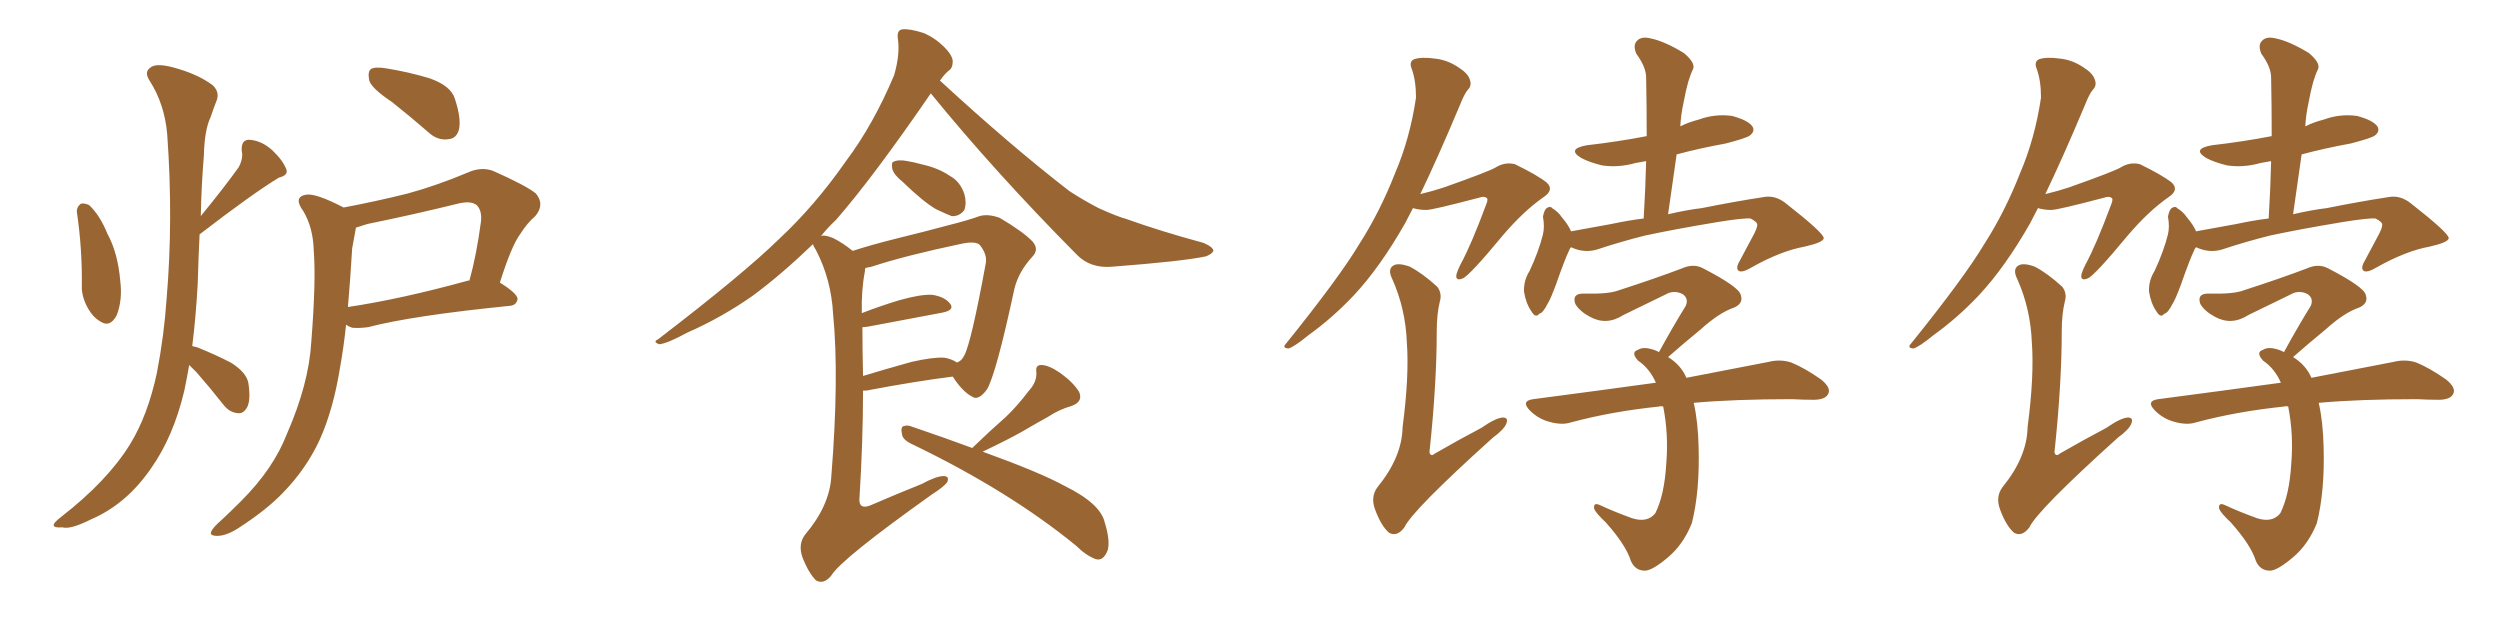 <svg xmlns="http://www.w3.org/2000/svg" xmlns:xlink="http://www.w3.org/1999/xlink" width="600" height="150"><path fill="#996633" padding="10" d="M18.46 50.98L18.46 50.98Q18.31 49.80 19.34 48.93L19.34 48.93Q20.07 48.63 21.39 49.22L21.39 49.22Q24.02 51.71 25.78 56.10L25.78 56.10Q28.27 60.64 28.86 67.38L28.86 67.38Q29.44 72.07 27.98 75.73L27.98 75.73Q26.37 78.66 24.17 77.20L24.17 77.20Q21.97 76.03 20.51 72.80L20.51 72.80Q19.63 70.75 19.63 68.99L19.63 68.99Q19.78 59.91 18.46 50.98ZM45.41 87.60L45.41 87.60Q44.82 90.97 44.24 93.75L44.24 93.75Q41.60 104.88 36.18 112.50L36.18 112.50Q30.32 121.00 21.83 124.66L21.83 124.66Q16.85 127.15 14.94 126.56L14.94 126.56Q13.04 126.71 12.89 126.12L12.89 126.12Q12.74 125.54 14.65 124.07L14.65 124.07Q25.78 115.43 31.20 106.64L31.20 106.64Q35.45 99.76 37.65 89.50L37.65 89.50Q39.40 80.42 39.99 71.63L39.99 71.63Q41.60 52.73 40.14 32.37L40.14 32.37Q39.55 25.05 35.89 19.34L35.89 19.34Q34.57 17.29 36.04 16.26L36.04 16.26Q37.35 15.09 41.31 16.11L41.31 16.11Q47.46 17.72 51.12 20.51L51.12 20.51Q52.88 22.27 51.86 24.46L51.86 24.46Q51.12 26.37 50.54 28.13L50.54 28.13Q49.07 31.20 48.93 37.35L48.93 37.35Q48.34 44.38 48.19 51.86L48.19 51.86Q54.05 44.68 57.28 40.14L57.28 40.14Q58.45 37.94 58.01 36.18L58.01 36.18Q57.86 33.54 59.77 33.54L59.77 33.54Q62.70 33.69 65.33 36.04L65.33 36.04Q67.82 38.38 68.70 40.58L68.70 40.58Q69.29 42.04 66.94 42.63L66.94 42.63Q60.64 46.44 47.90 56.25L47.90 56.25Q47.61 62.11 47.46 67.97L47.46 67.97Q47.02 76.03 46.14 83.06L46.14 83.06Q46.73 83.20 47.31 83.35L47.31 83.35Q51.71 85.11 55.37 87.01L55.37 87.01Q59.18 89.36 59.62 91.99L59.62 91.99Q60.21 95.95 59.33 97.71L59.33 97.71Q58.45 99.32 57.13 99.17L57.13 99.17Q55.08 99.02 53.61 97.12L53.61 97.12Q50.39 93.02 47.17 89.36L47.17 89.36Q46.00 88.18 45.41 87.60ZM94.04 24.46L94.04 24.46Q89.21 21.24 88.62 19.34L88.62 19.34Q88.18 17.14 89.06 16.55L89.06 16.55Q90.09 15.97 92.72 16.41L92.72 16.41Q98.14 17.29 102.98 18.75L102.98 18.75Q108.11 20.51 109.13 23.58L109.13 23.58Q110.74 28.42 110.16 31.05L110.16 31.05Q109.57 33.25 107.67 33.40L107.67 33.40Q105.03 33.84 102.69 31.64L102.69 31.64Q98.14 27.69 94.04 24.46ZM82.47 49.80L82.47 49.80Q90.23 48.34 97.85 46.44L97.85 46.44Q104.88 44.53 112.50 41.31L112.50 41.31Q115.58 39.99 118.36 41.02L118.36 41.02Q126.27 44.53 128.61 46.44L128.61 46.44Q130.81 49.07 128.47 51.86L128.47 51.86Q126.56 53.47 124.80 56.25L124.80 56.25Q122.75 59.03 119.97 67.82L119.97 67.82Q124.22 70.46 124.22 71.78L124.22 71.78Q123.93 73.24 122.46 73.39L122.46 73.39Q99.02 75.73 88.33 78.52L88.33 78.52Q86.28 78.81 84.52 78.66L84.52 78.66Q83.64 78.37 83.06 77.93L83.06 77.93Q82.47 83.50 81.59 88.33L81.59 88.33Q79.98 98.29 76.76 105.47L76.76 105.47Q73.54 112.50 67.82 118.36L67.82 118.36Q64.01 122.31 57.71 126.42L57.71 126.42Q54.49 128.61 52.15 128.61L52.15 128.61Q50.24 128.61 50.68 127.59L50.68 127.59Q51.12 126.56 53.32 124.66L53.32 124.66Q55.52 122.61 57.86 120.26L57.86 120.26Q65.63 112.50 68.85 104.15L68.85 104.15Q74.12 92.14 74.71 82.03L74.71 82.03Q75.88 67.24 75.29 60.06L75.29 60.06Q75.15 54.64 72.80 50.68L72.80 50.68Q70.31 47.31 73.39 46.73L73.39 46.73Q75.73 46.29 82.47 49.80ZM84.52 59.62L84.52 59.62L84.52 59.62Q84.08 67.09 83.50 73.68L83.50 73.68Q96.24 71.78 112.21 67.38L112.21 67.38Q112.50 67.24 112.65 67.38L112.65 67.38Q114.40 61.08 115.43 53.17L115.43 53.17Q115.72 50.54 114.40 49.22L114.40 49.22Q113.09 48.19 110.30 48.78L110.30 48.78Q99.61 51.42 88.18 53.76L88.18 53.76Q86.72 54.20 85.40 54.64L85.40 54.64Q85.40 54.64 85.40 54.79L85.40 54.79Q85.11 56.40 84.52 59.62ZM216.65 43.65L216.65 43.65Q214.60 42.04 214.16 40.58L214.16 40.58Q213.87 38.96 214.45 38.82L214.45 38.82Q215.63 38.23 217.82 38.67L217.82 38.67Q219.58 38.96 221.04 39.40L221.04 39.40Q225.15 40.28 227.93 42.19L227.93 42.19Q230.42 43.51 231.45 46.58L231.45 46.58Q232.03 48.63 231.45 50.39L231.45 50.39Q230.27 52.00 228.37 51.86L228.37 51.86Q226.90 51.27 224.71 50.24L224.71 50.24Q221.63 48.49 216.65 43.65ZM204.64 60.21L204.64 60.21Q209.18 58.74 215.04 57.28L215.04 57.28Q222.22 55.52 227.64 54.05L227.64 54.05Q232.32 52.88 235.11 51.86L235.11 51.86Q237.16 51.27 239.94 52.29L239.94 52.29Q245.65 55.66 247.85 58.01L247.85 58.01Q249.46 59.91 247.71 61.67L247.71 61.67Q244.48 65.19 243.46 69.29L243.46 69.29L243.46 69.29Q239.06 89.79 236.87 93.46L236.87 93.46Q234.81 96.24 233.35 95.21L233.35 95.21Q231.01 94.04 228.66 90.38L228.66 90.38Q219.43 91.55 207.86 93.75L207.86 93.75Q207.28 93.75 207.13 93.75L207.13 93.75Q207.13 105.76 206.25 119.97L206.25 119.97Q206.25 122.31 208.89 121.29L208.89 121.29Q215.33 118.51 221.19 116.16L221.19 116.16Q224.71 114.26 226.46 114.26L226.46 114.26Q227.93 114.26 227.34 115.72L227.34 115.72Q226.46 116.89 223.68 118.65L223.68 118.65Q201.86 134.18 199.51 138.13L199.51 138.13Q197.75 140.33 195.85 139.31L195.85 139.31Q194.09 137.55 192.63 133.89L192.63 133.89Q191.46 130.66 193.21 128.32L193.21 128.32Q199.07 121.44 199.51 114.40L199.51 114.40Q201.42 90.53 199.95 75.44L199.95 75.44Q199.51 67.09 195.85 60.06L195.85 60.06Q195.26 59.18 195.12 58.59L195.12 58.59Q187.50 65.92 180.76 70.90L180.76 70.90Q173.29 76.17 164.94 79.83L164.94 79.83Q160.11 82.47 158.20 82.62L158.20 82.62Q156.59 82.03 157.91 81.45L157.91 81.45Q178.56 65.63 187.06 57.28L187.06 57.28Q195.56 49.37 203.03 38.67L203.03 38.67Q209.62 29.88 214.60 18.02L214.60 18.02Q216.06 12.89 215.48 9.23L215.48 9.23Q215.19 7.18 216.65 7.03L216.65 7.03Q218.41 6.88 221.63 7.91L221.63 7.91Q224.41 9.08 226.61 11.28L226.61 11.28Q228.52 13.18 228.66 14.65L228.66 14.65Q228.66 16.41 227.64 16.99L227.64 16.99Q226.61 17.87 225.59 19.34L225.59 19.34Q242.43 34.86 256.64 45.85L256.64 45.85Q260.01 48.05 263.67 49.95L263.67 49.95Q268.21 52.00 270.41 52.59L270.41 52.59Q278.61 55.52 288.87 58.30L288.87 58.30Q291.21 59.33 291.21 60.21L291.21 60.21Q290.92 60.94 289.45 61.52L289.45 61.52Q284.03 62.70 266.89 64.01L266.89 64.01Q261.77 64.45 258.54 61.23L258.54 61.23Q238.92 41.46 223.39 22.41L223.39 22.41Q209.62 42.48 200.68 52.73L200.68 52.73Q198.49 54.79 197.02 56.69L197.02 56.69Q197.75 56.25 199.95 57.13L199.95 57.13Q202.29 58.30 204.64 60.21ZM206.98 78.52L206.98 78.52Q206.98 84.08 207.13 90.23L207.13 90.23Q212.40 88.62 218.70 86.87L218.70 86.87Q223.83 85.69 226.61 85.84L226.61 85.84Q228.37 86.13 229.69 87.01L229.69 87.01Q230.86 86.57 231.45 85.25L231.45 85.25Q233.06 82.32 236.57 63.28L236.57 63.28Q237.01 61.08 235.11 58.74L235.11 58.74Q234.08 57.86 231.01 58.45L231.01 58.45Q217.09 61.38 209.18 64.01L209.18 64.01Q208.59 64.16 207.71 64.31L207.71 64.31Q207.57 64.60 207.57 65.19L207.57 65.19Q206.69 69.73 206.84 75.15L206.84 75.15Q210.94 73.54 215.77 72.07L215.77 72.07Q220.90 70.61 223.68 70.75L223.68 70.75Q226.76 71.19 228.08 72.95L228.08 72.95Q229.10 74.41 226.32 75L226.32 75Q218.70 76.46 208.45 78.37L208.45 78.37Q207.57 78.52 206.98 78.52ZM233.35 107.52L233.35 107.52L233.35 107.52Q233.50 107.37 233.64 107.23L233.64 107.23Q237.74 103.27 241.41 100.05L241.41 100.05Q244.19 97.41 246.83 93.90L246.83 93.90Q248.88 91.70 248.73 89.36L248.73 89.36Q248.44 87.60 249.90 87.60L249.90 87.60Q251.66 87.60 254.44 89.50L254.44 89.50Q257.52 91.70 258.98 94.04L258.98 94.04Q260.01 96.39 257.23 97.41L257.23 97.41Q254.15 98.29 251.51 100.05L251.51 100.05Q248.58 101.66 245.36 103.56L245.36 103.56Q241.70 105.62 235.84 108.40L235.84 108.40Q249.61 113.38 255.47 116.60L255.47 116.60Q264.11 120.85 265.14 125.39L265.14 125.39Q266.46 129.64 265.87 131.98L265.87 131.98Q264.84 134.77 262.94 134.18L262.94 134.18Q260.60 133.30 258.25 130.96L258.25 130.96Q242.29 117.92 219.29 106.79L219.29 106.79Q216.65 105.62 216.50 104.30L216.50 104.30Q216.06 102.39 216.94 102.25L216.94 102.25Q217.82 101.95 218.85 102.39L218.85 102.39Q227.05 105.18 233.35 107.52ZM377.05 59.33L377.05 59.33Q376.76 59.62 376.61 60.06L376.61 60.06Q375.59 62.11 373.39 68.41L373.39 68.41Q372.07 71.92 371.48 72.80L371.48 72.80Q370.31 75.15 369.43 75.29L369.43 75.29Q368.55 76.46 367.53 74.71L367.53 74.71Q366.21 72.80 365.77 70.02L365.77 70.02Q365.63 67.38 367.09 65.04L367.09 65.04Q369.29 60.35 370.31 56.25L370.31 56.25Q370.75 54.35 370.31 52.00L370.31 52.00Q370.61 50.39 371.19 49.95L371.19 49.95Q372.07 49.37 372.51 49.95L372.51 49.95Q373.97 50.83 374.85 52.15L374.85 52.15Q376.46 54.05 377.05 55.52L377.05 55.52Q381.88 54.64 386.72 53.76L386.72 53.76Q390.82 52.88 394.48 52.44L394.48 52.44Q394.92 45.26 395.07 38.67L395.07 38.67Q393.60 38.96 392.58 39.11L392.58 39.11Q388.48 40.28 384.52 39.70L384.52 39.70Q381.45 38.96 379.54 37.94L379.54 37.94Q375.88 35.74 380.86 34.86L380.86 34.86Q388.48 33.98 395.21 32.67L395.21 32.67Q395.21 25.34 395.07 18.60L395.07 18.60Q395.07 16.11 392.72 12.89L392.72 12.89Q391.85 10.84 392.87 9.81L392.87 9.81Q393.90 8.64 396.24 9.23L396.24 9.23Q399.61 9.96 404.15 12.74L404.15 12.74Q406.93 15.09 406.35 16.55L406.35 16.55Q405.76 17.72 405.18 19.63L405.18 19.63Q404.59 21.68 404.00 24.90L404.00 24.90Q403.42 27.54 403.27 30.32L403.27 30.32Q405.32 29.30 407.67 28.71L407.67 28.71Q411.62 27.25 415.72 27.83L415.72 27.83Q419.53 28.86 420.56 30.32L420.56 30.32Q421.29 31.49 419.97 32.52L419.97 32.52Q419.24 33.11 414.26 34.42L414.26 34.42Q407.81 35.60 402.39 37.06L402.39 37.06Q401.37 43.95 400.34 51.42L400.34 51.42Q404.74 50.39 408.40 49.95L408.40 49.95Q416.46 48.34 423.19 47.31L423.19 47.31Q426.12 46.73 428.76 48.93L428.76 48.93Q437.55 55.81 437.70 57.13L437.70 57.13Q437.70 58.15 433.15 59.18L433.15 59.18Q427.44 60.21 420.41 64.16L420.41 64.16Q418.21 65.48 417.33 65.04L417.33 65.04Q416.46 64.45 417.48 62.70L417.48 62.70Q419.24 59.33 421.00 56.10L421.00 56.10Q421.73 54.64 421.73 54.05L421.73 54.05Q421.88 53.32 420.12 52.44L420.12 52.44Q418.36 52.29 412.06 53.32L412.06 53.32Q401.51 55.08 394.78 56.54L394.78 56.54Q388.92 58.01 383.20 59.91L383.20 59.91Q380.13 60.79 377.05 59.33ZM406.49 96.68L406.49 96.68Q407.52 101.07 407.67 107.37L407.67 107.37Q407.96 117.92 406.05 125.54L406.05 125.54Q404.00 130.66 400.34 133.74L400.34 133.74Q396.53 136.96 394.78 136.96L394.78 136.96Q392.43 136.96 391.41 134.62L391.41 134.62Q390.23 130.81 385.40 125.39L385.40 125.39Q383.06 123.19 382.62 122.17L382.62 122.17Q382.32 120.56 383.79 121.14L383.79 121.14Q387.60 122.90 391.70 124.37L391.70 124.37Q395.36 125.54 397.27 123.19L397.27 123.19Q399.46 118.80 399.90 111.33L399.90 111.33Q400.49 104.30 399.17 97.56L399.17 97.56Q398.44 97.41 398.29 97.56L398.29 97.56Q386.87 98.73 377.05 101.37L377.05 101.37Q374.85 102.10 371.78 101.22L371.78 101.22Q369.14 100.49 367.24 98.58L367.24 98.58Q364.89 96.24 367.97 95.80L367.97 95.80Q383.64 93.75 397.41 91.85L397.41 91.85Q395.95 88.48 393.16 86.57L393.16 86.57Q391.26 84.52 393.16 83.94L393.16 83.94Q394.48 83.06 397.27 84.08L397.27 84.08Q398.00 84.38 398.14 84.52L398.14 84.52Q401.51 78.37 404.59 73.39L404.59 73.39Q405.32 71.63 403.86 70.61L403.86 70.61Q402.25 69.73 400.49 70.31L400.49 70.31Q391.41 74.71 389.65 75.59L389.65 75.59Q385.55 78.22 381.59 76.03L381.59 76.03Q379.10 74.71 378.08 72.95L378.08 72.95Q377.20 70.46 379.98 70.46L379.98 70.46Q385.99 70.61 388.33 69.73L388.33 69.73Q397.41 66.80 403.56 64.45L403.56 64.45Q406.49 63.13 408.84 64.45L408.84 64.45Q417.33 68.85 417.77 70.75L417.77 70.75Q418.51 72.80 416.16 73.83L416.16 73.83Q412.65 75 408.11 79.10L408.11 79.10Q404.00 82.47 400.34 85.69L400.34 85.69Q403.42 87.60 404.74 90.67L404.74 90.67Q416.75 88.33 424.37 86.87L424.37 86.87Q427.29 86.13 429.93 87.01L429.93 87.01Q433.15 88.33 437.11 91.11L437.11 91.11Q439.60 93.16 438.72 94.63L438.72 94.63Q437.99 95.95 435.21 95.95L435.21 95.95Q432.86 95.95 430.08 95.80L430.08 95.80Q416.31 95.80 406.49 96.68ZM339.11 49.95L339.11 49.95Q338.09 51.86 337.21 53.61L337.21 53.61Q331.20 64.16 324.90 70.90L324.90 70.90Q319.78 76.32 314.06 80.42L314.06 80.42Q310.69 83.20 309.23 83.64L309.23 83.64Q307.62 83.50 308.64 82.47L308.64 82.47Q321.39 66.65 326.22 58.59L326.22 58.59Q331.20 50.83 334.86 41.46L334.86 41.46Q338.38 33.25 339.84 23.44L339.84 23.44Q339.84 19.34 338.82 16.55L338.82 16.55Q338.09 14.79 339.40 14.21L339.40 14.21Q341.16 13.62 344.38 14.06L344.38 14.06Q347.31 14.36 349.95 16.11L349.95 16.11Q352.29 17.58 352.73 19.04L352.73 19.04Q353.32 20.51 352.29 21.53L352.29 21.53Q351.42 22.56 350.39 25.20L350.39 25.20Q344.97 38.09 340.87 46.58L340.87 46.58Q343.95 45.85 346.58 44.97L346.58 44.97Q357.71 41.02 359.03 40.14L359.03 40.14Q361.23 38.82 363.57 39.40L363.57 39.40Q368.99 42.04 371.19 43.80L371.19 43.80Q373.10 45.56 370.46 47.31L370.46 47.31Q365.63 50.68 360.64 56.54L360.64 56.54Q352.88 65.92 351.12 66.80L351.12 66.80Q349.37 67.53 349.51 66.06L349.51 66.06Q349.66 65.19 350.54 63.43L350.54 63.43Q353.03 58.89 356.69 49.07L356.69 49.07Q357.28 47.61 356.69 47.46L356.69 47.46Q356.25 47.02 354.93 47.46L354.93 47.46Q343.80 50.39 342.33 50.39L342.33 50.39Q340.58 50.39 339.11 49.95ZM345.56 72.36L345.56 72.36L345.56 72.36Q344.82 75.44 344.82 79.39L344.82 79.39Q344.82 92.14 343.07 108.54L343.07 108.54Q343.36 109.72 344.38 108.84L344.38 108.84Q350.24 105.47 355.52 102.69L355.52 102.69Q358.89 100.34 360.64 100.20L360.64 100.20Q362.11 100.20 361.52 101.66L361.52 101.66Q360.94 103.13 358.30 105.03L358.30 105.03Q338.96 122.46 337.06 126.56L337.06 126.56Q335.30 128.91 333.40 127.88L333.40 127.88Q331.49 126.27 330.03 122.31L330.03 122.31Q328.86 119.24 330.62 116.89L330.62 116.89Q336.47 109.72 336.62 102.54L336.62 102.54Q338.23 90.23 337.65 82.32L337.65 82.32Q337.35 74.12 334.13 66.94L334.13 66.94Q332.96 64.60 334.42 63.72L334.42 63.72Q335.60 62.99 338.38 64.01L338.38 64.01Q341.46 65.63 344.97 68.85L344.97 68.85Q346.14 70.46 345.56 72.36ZM527.05 59.33L527.05 59.33Q526.76 59.62 526.61 60.06L526.61 60.06Q525.59 62.11 523.39 68.41L523.39 68.41Q522.07 71.92 521.48 72.80L521.48 72.80Q520.31 75.15 519.43 75.29L519.43 75.29Q518.55 76.46 517.53 74.71L517.53 74.71Q516.21 72.80 515.77 70.02L515.77 70.02Q515.63 67.38 517.09 65.04L517.09 65.04Q519.29 60.35 520.31 56.25L520.31 56.25Q520.75 54.35 520.31 52.00L520.31 52.00Q520.61 50.39 521.19 49.95L521.19 49.95Q522.07 49.37 522.51 49.95L522.51 49.95Q523.97 50.83 524.85 52.15L524.85 52.15Q526.46 54.05 527.05 55.52L527.05 55.52Q531.88 54.64 536.72 53.76L536.72 53.76Q540.82 52.88 544.48 52.44L544.48 52.44Q544.92 45.26 545.07 38.67L545.07 38.67Q543.60 38.96 542.58 39.11L542.58 39.11Q538.48 40.28 534.52 39.70L534.52 39.70Q531.45 38.96 529.54 37.94L529.54 37.94Q525.88 35.74 530.86 34.86L530.86 34.86Q538.48 33.98 545.21 32.67L545.21 32.67Q545.21 25.34 545.07 18.60L545.07 18.60Q545.07 16.11 542.72 12.89L542.72 12.89Q541.85 10.84 542.87 9.81L542.87 9.81Q543.90 8.64 546.24 9.23L546.24 9.23Q549.61 9.96 554.15 12.74L554.15 12.74Q556.93 15.09 556.35 16.55L556.35 16.55Q555.76 17.72 555.18 19.63L555.18 19.63Q554.59 21.68 554.00 24.90L554.00 24.90Q553.42 27.54 553.27 30.32L553.27 30.32Q555.32 29.30 557.67 28.71L557.67 28.71Q561.62 27.25 565.72 27.83L565.72 27.83Q569.53 28.86 570.56 30.32L570.56 30.32Q571.29 31.49 569.97 32.52L569.97 32.52Q569.24 33.11 564.26 34.42L564.26 34.42Q557.81 35.60 552.39 37.06L552.39 37.06Q551.37 43.95 550.34 51.42L550.34 51.42Q554.74 50.39 558.40 49.95L558.40 49.95Q566.46 48.34 573.19 47.31L573.19 47.31Q576.12 46.73 578.76 48.93L578.76 48.93Q587.55 55.81 587.70 57.13L587.70 57.13Q587.70 58.15 583.15 59.18L583.15 59.18Q577.44 60.21 570.41 64.16L570.41 64.16Q568.21 65.48 567.33 65.04L567.33 65.04Q566.46 64.45 567.48 62.70L567.48 62.70Q569.24 59.33 571.00 56.10L571.00 56.10Q571.73 54.64 571.73 54.05L571.73 54.05Q571.88 53.32 570.12 52.44L570.12 52.44Q568.36 52.29 562.06 53.32L562.06 53.32Q551.51 55.08 544.78 56.54L544.78 56.54Q538.92 58.01 533.20 59.91L533.20 59.91Q530.13 60.79 527.05 59.33ZM556.49 96.68L556.49 96.68Q557.52 101.07 557.67 107.37L557.67 107.37Q557.96 117.92 556.05 125.54L556.05 125.54Q554.00 130.66 550.34 133.74L550.34 133.74Q546.53 136.96 544.78 136.96L544.78 136.96Q542.43 136.96 541.41 134.62L541.41 134.62Q540.23 130.81 535.40 125.39L535.40 125.39Q533.06 123.19 532.62 122.17L532.62 122.17Q532.32 120.56 533.79 121.14L533.79 121.14Q537.60 122.90 541.70 124.37L541.70 124.37Q545.36 125.54 547.27 123.19L547.27 123.19Q549.46 118.80 549.90 111.33L549.90 111.33Q550.49 104.30 549.17 97.56L549.17 97.56Q548.44 97.41 548.29 97.56L548.29 97.56Q536.87 98.73 527.05 101.37L527.05 101.37Q524.85 102.10 521.78 101.22L521.78 101.22Q519.14 100.49 517.24 98.58L517.24 98.58Q514.89 96.24 517.97 95.80L517.97 95.80Q533.64 93.75 547.41 91.85L547.41 91.85Q545.95 88.48 543.16 86.57L543.16 86.57Q541.26 84.52 543.16 83.94L543.16 83.94Q544.48 83.06 547.27 84.08L547.27 84.08Q548.00 84.38 548.14 84.52L548.14 84.52Q551.51 78.37 554.59 73.39L554.59 73.39Q555.32 71.63 553.86 70.61L553.86 70.61Q552.25 69.73 550.49 70.31L550.49 70.31Q541.41 74.71 539.65 75.59L539.65 75.59Q535.55 78.22 531.59 76.03L531.59 76.03Q529.10 74.71 528.08 72.95L528.08 72.95Q527.20 70.46 529.98 70.46L529.98 70.46Q535.99 70.61 538.33 69.73L538.33 69.73Q547.41 66.80 553.56 64.45L553.56 64.45Q556.49 63.13 558.84 64.45L558.84 64.45Q567.33 68.85 567.77 70.75L567.77 70.75Q568.51 72.80 566.16 73.83L566.16 73.83Q562.65 75 558.11 79.10L558.11 79.10Q554.00 82.47 550.34 85.69L550.34 85.69Q553.42 87.60 554.74 90.67L554.74 90.67Q566.75 88.33 574.37 86.87L574.37 86.87Q577.29 86.13 579.93 87.01L579.93 87.01Q583.15 88.33 587.11 91.11L587.11 91.11Q589.60 93.16 588.72 94.63L588.72 94.63Q587.99 95.95 585.21 95.95L585.21 95.95Q582.86 95.95 580.08 95.80L580.08 95.80Q566.31 95.80 556.49 96.68ZM489.11 49.95L489.11 49.95Q488.09 51.86 487.21 53.61L487.21 53.61Q481.20 64.16 474.90 70.90L474.90 70.90Q469.78 76.32 464.06 80.42L464.06 80.42Q460.69 83.20 459.23 83.64L459.23 83.64Q457.62 83.50 458.64 82.47L458.64 82.47Q471.39 66.65 476.22 58.59L476.22 58.59Q481.20 50.83 484.86 41.46L484.86 41.46Q488.38 33.25 489.84 23.44L489.84 23.44Q489.84 19.34 488.82 16.55L488.82 16.55Q488.09 14.79 489.40 14.21L489.40 14.21Q491.16 13.62 494.38 14.06L494.38 14.06Q497.31 14.36 499.95 16.11L499.95 16.11Q502.29 17.58 502.73 19.04L502.73 19.04Q503.32 20.51 502.29 21.53L502.29 21.53Q501.42 22.56 500.39 25.20L500.39 25.20Q494.97 38.09 490.87 46.58L490.87 46.58Q493.95 45.85 496.58 44.97L496.58 44.97Q507.71 41.02 509.03 40.14L509.03 40.14Q511.23 38.82 513.57 39.40L513.57 39.40Q518.99 42.04 521.19 43.80L521.19 43.80Q523.10 45.56 520.46 47.31L520.46 47.31Q515.63 50.68 510.64 56.54L510.64 56.54Q502.88 65.92 501.12 66.80L501.12 66.80Q499.37 67.53 499.51 66.06L499.51 66.06Q499.66 65.19 500.54 63.43L500.54 63.43Q503.03 58.89 506.69 49.07L506.69 49.07Q507.28 47.61 506.69 47.46L506.69 47.46Q506.25 47.02 504.93 47.46L504.93 47.46Q493.80 50.39 492.33 50.39L492.33 50.39Q490.58 50.39 489.11 49.95ZM495.56 72.36L495.56 72.36L495.56 72.36Q494.82 75.44 494.82 79.39L494.82 79.39Q494.82 92.14 493.07 108.54L493.07 108.54Q493.36 109.72 494.38 108.84L494.38 108.84Q500.24 105.47 505.52 102.69L505.52 102.69Q508.89 100.34 510.64 100.20L510.64 100.20Q512.11 100.20 511.52 101.66L511.52 101.66Q510.94 103.13 508.30 105.03L508.30 105.03Q488.96 122.46 487.06 126.56L487.06 126.56Q485.30 128.91 483.40 127.88L483.40 127.88Q481.49 126.27 480.03 122.31L480.03 122.31Q478.86 119.24 480.62 116.89L480.62 116.89Q486.47 109.72 486.62 102.54L486.62 102.54Q488.23 90.23 487.65 82.32L487.65 82.32Q487.35 74.12 484.13 66.94L484.13 66.94Q482.96 64.60 484.42 63.72L484.42 63.72Q485.60 62.99 488.38 64.01L488.38 64.01Q491.46 65.63 494.97 68.85L494.97 68.85Q496.14 70.46 495.56 72.36Z"/></svg>